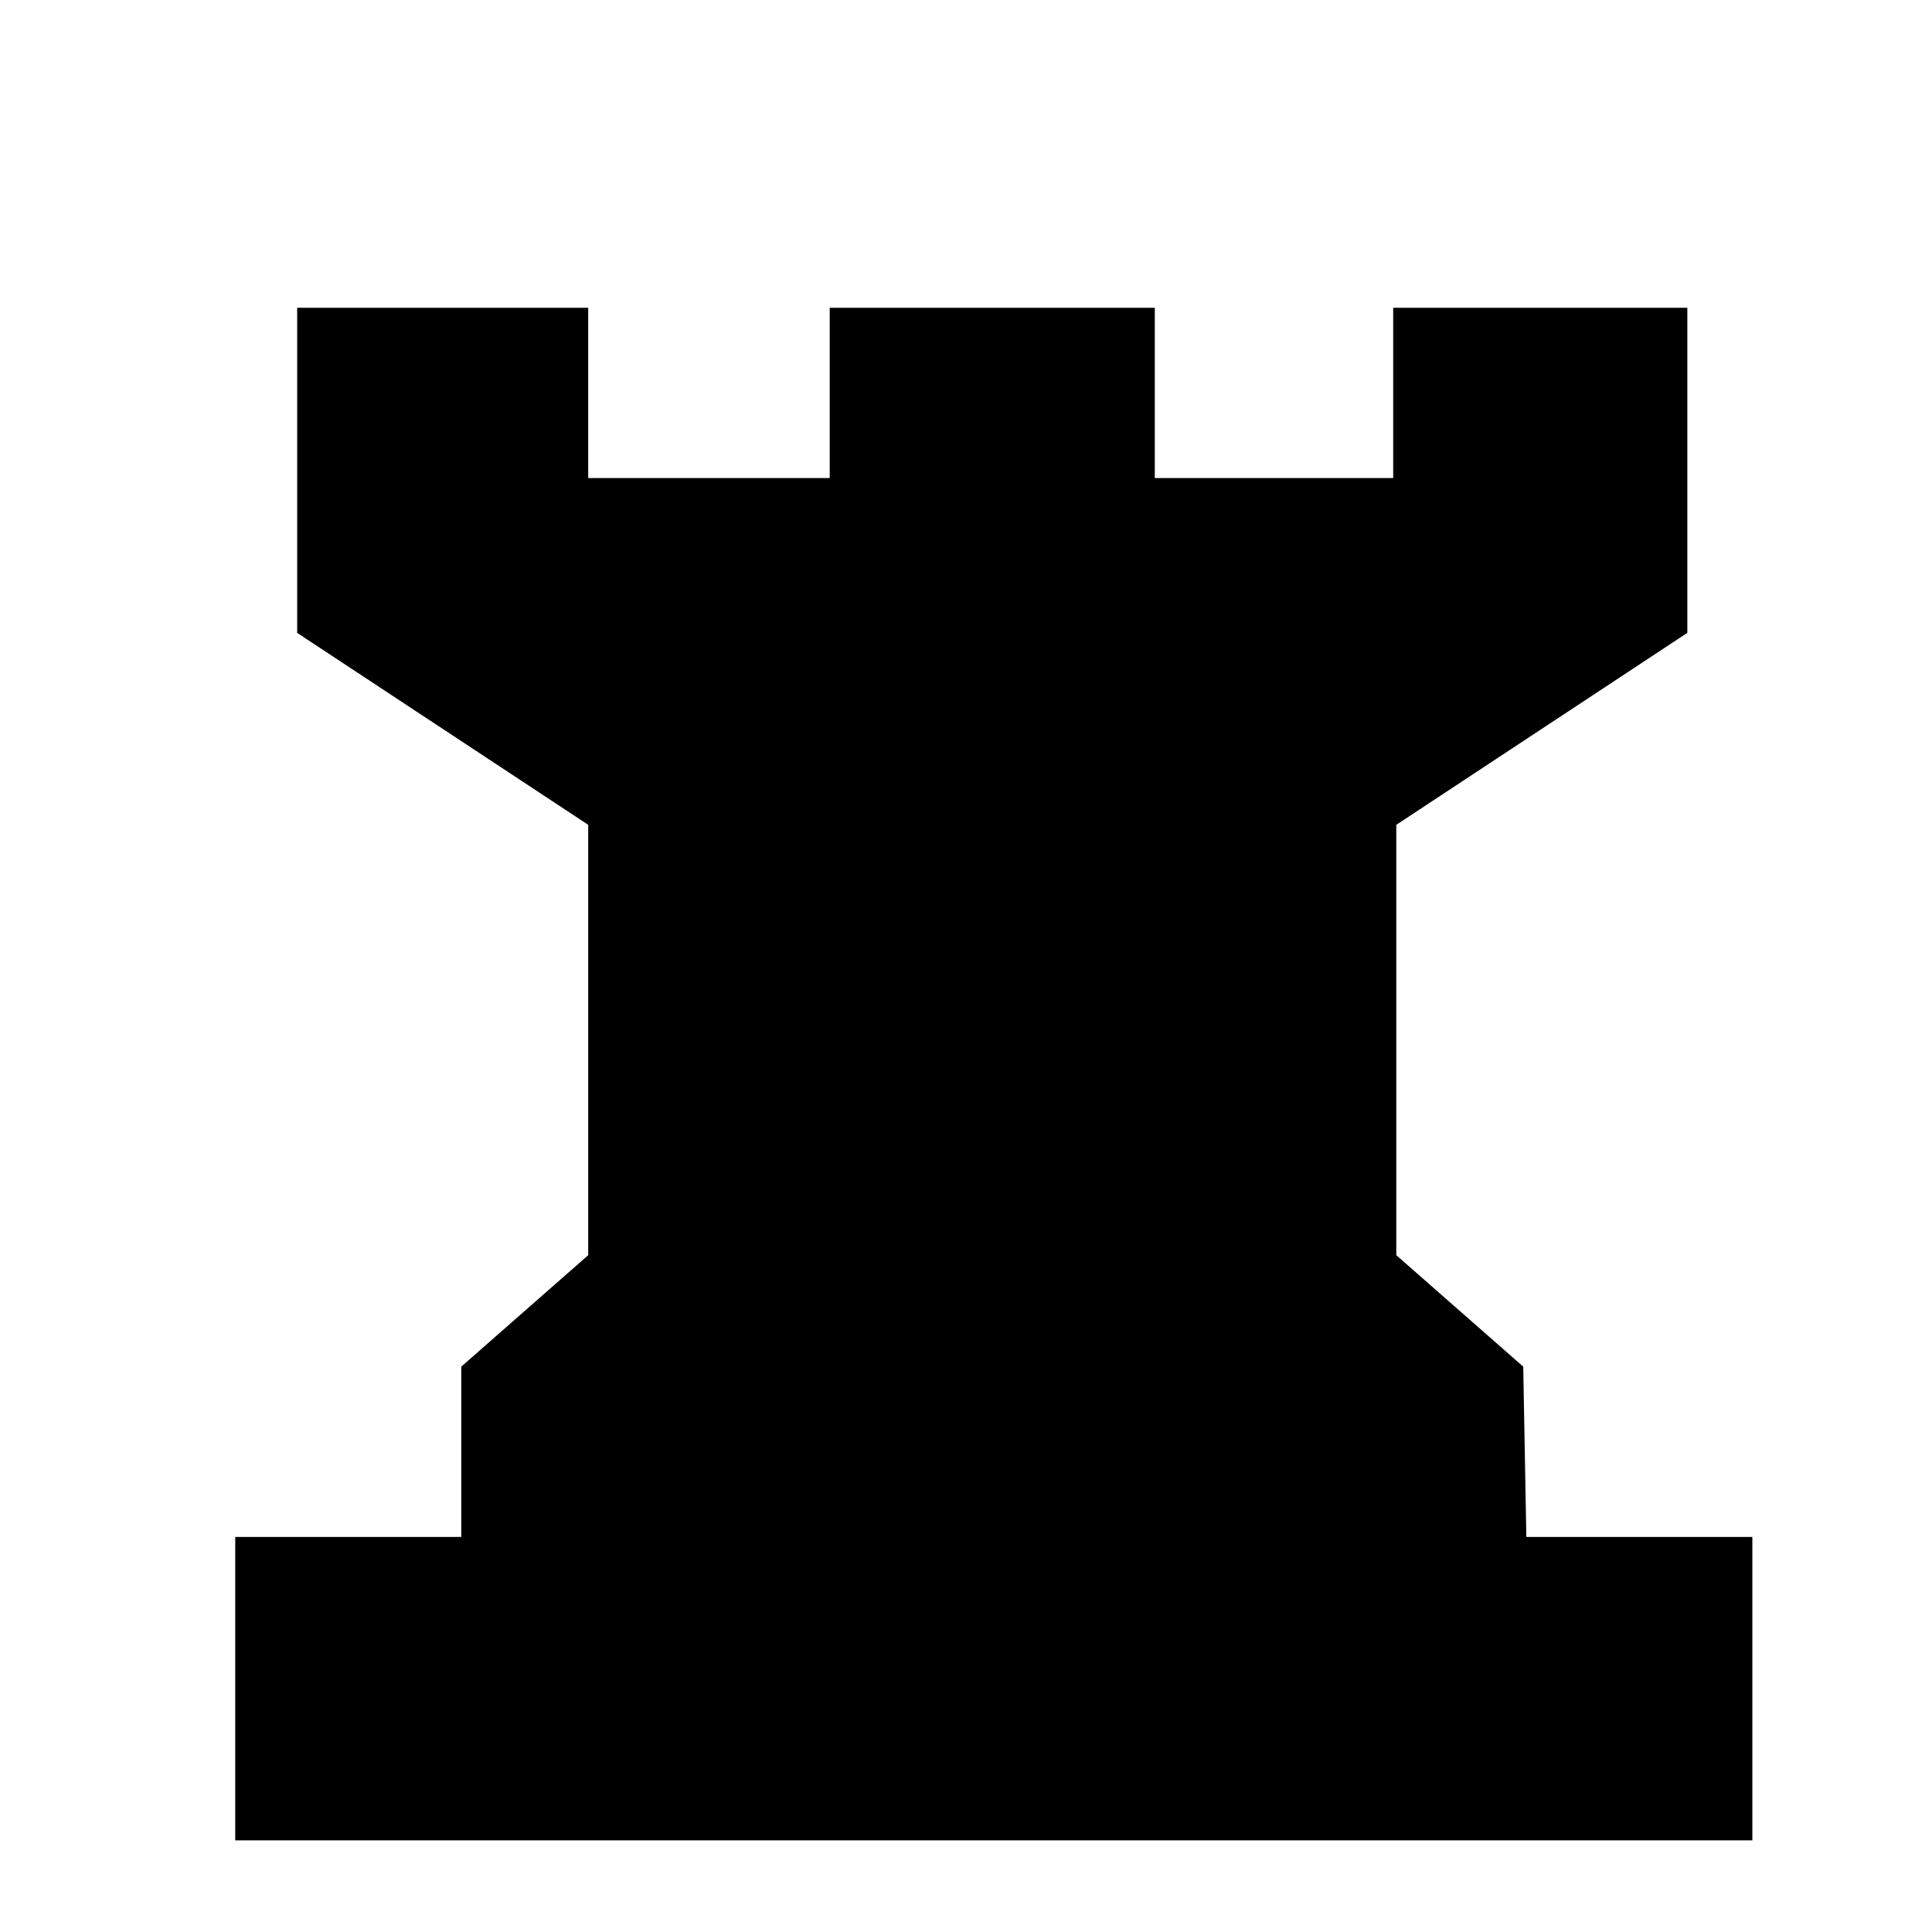 <?xml version="1.0" encoding="UTF-8"?>
<svg version="1.1" viewBox="0 0 500 500" xmlns="http://www.w3.org/2000/svg" xmlns:xlink="http://www.w3.org/1999/xlink">
<g transform="translate(0 -552.36)">
<g transform="matrix(10.016 0 0 10.016 -5811.2 -12520)">
<path d="m587.87 1321.5 7.52 4.96v11.12l-3.28 2.88v4.4h-5.84v7.84h39.2v-7.84h-5.84l-0.08-4.4-3.28-2.88v-11.12l7.52-4.96v-8.4h-7.6v4.4h-6.16v-4.4h-8.4v4.4h-6.24v-4.4h-7.52z"/>
</g>
</g>
</svg>
